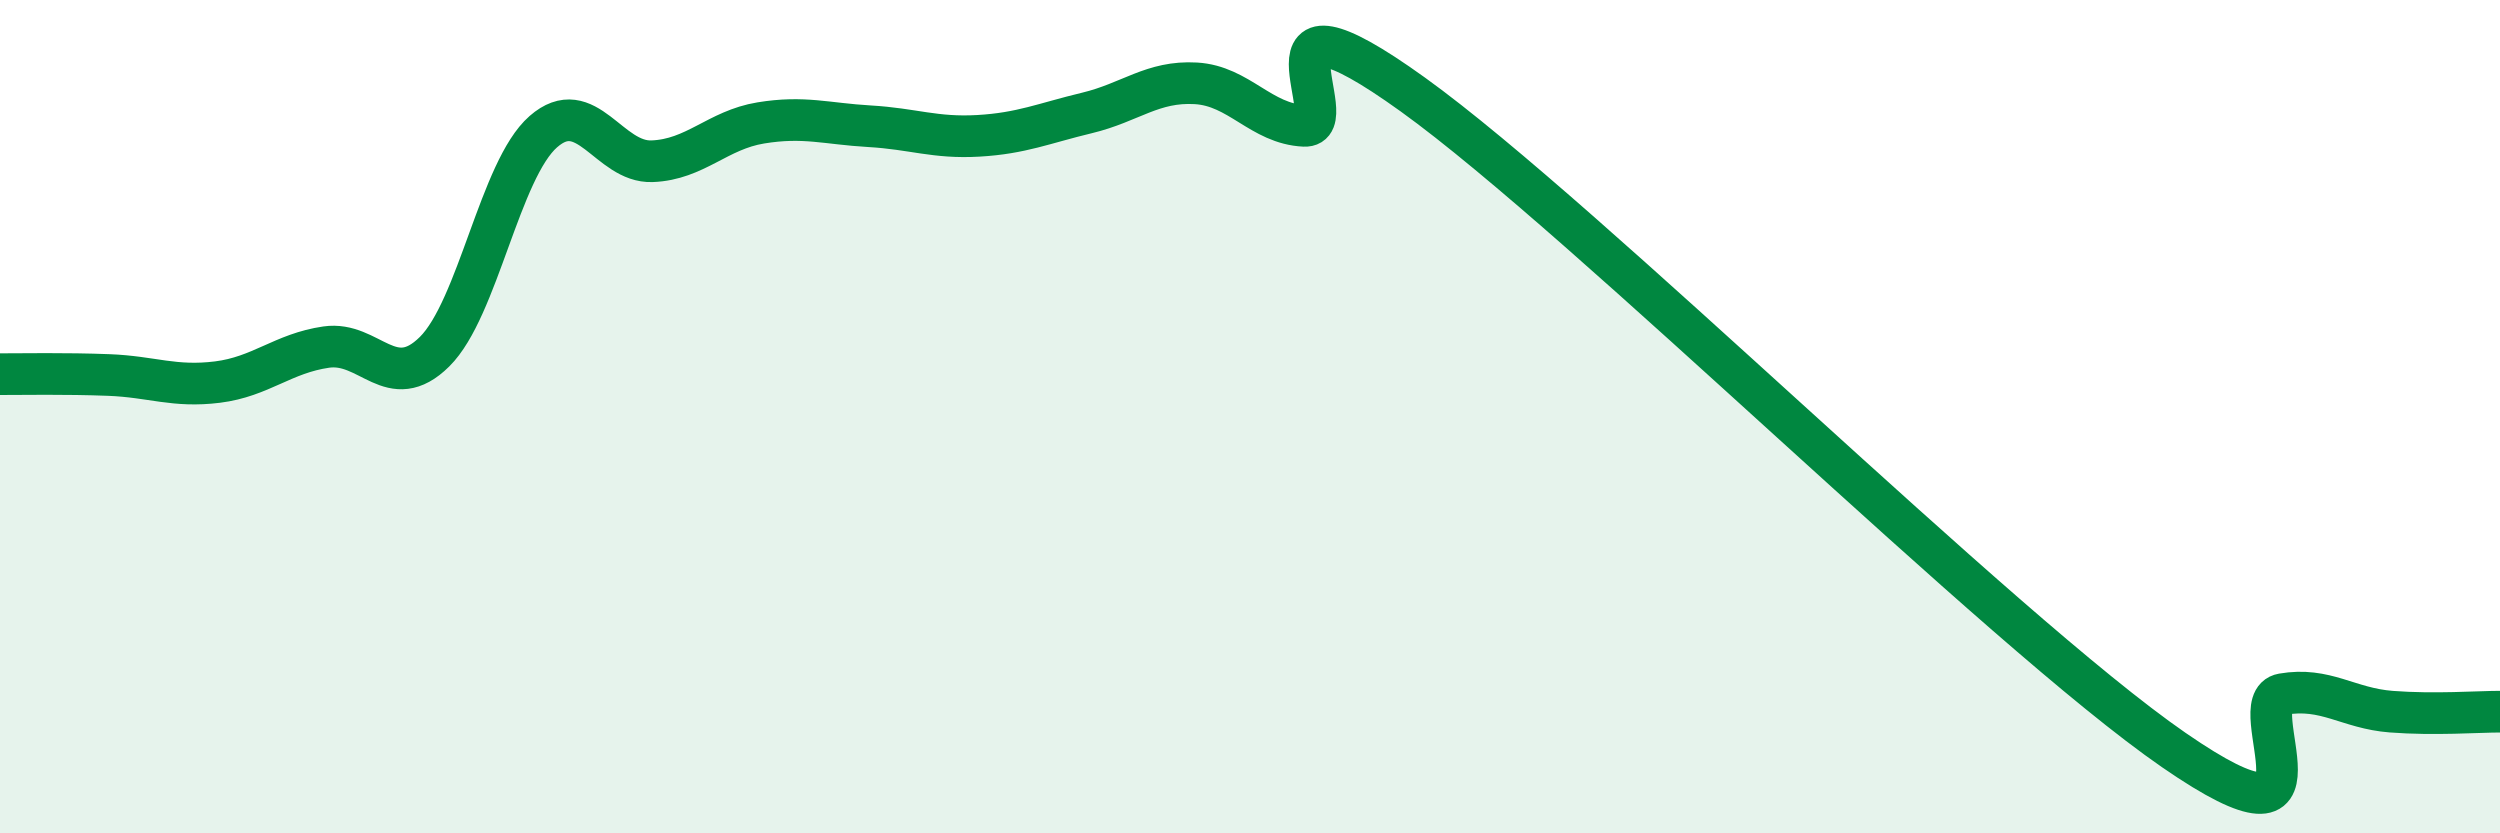 
    <svg width="60" height="20" viewBox="0 0 60 20" xmlns="http://www.w3.org/2000/svg">
      <path
        d="M 0,8.98 C 0.52,8.98 1.57,8.96 2.61,9 C 3.65,9.04 4.18,9.3 5.22,9.17 C 6.26,9.04 6.79,8.48 7.83,8.33 C 8.87,8.18 9.39,9.47 10.43,8.44 C 11.47,7.41 12,4.07 13.04,3.16 C 14.08,2.25 14.61,3.91 15.65,3.87 C 16.69,3.83 17.22,3.12 18.26,2.95 C 19.3,2.78 19.83,2.97 20.87,3.03 C 21.91,3.09 22.44,3.32 23.48,3.26 C 24.52,3.2 25.05,2.96 26.09,2.71 C 27.13,2.46 27.66,1.94 28.7,2 C 29.74,2.06 30.26,2.97 31.3,3.02 C 32.34,3.07 29.74,-0.73 33.91,2.27 C 38.08,5.27 48,15.12 52.17,18 C 56.34,20.88 53.74,16.84 54.78,16.66 C 55.82,16.48 56.35,17 57.39,17.08 C 58.43,17.16 59.48,17.08 60,17.08L60 20L0 20Z"
        fill="#008740"
        opacity="0.1"
        stroke-linecap="round"
        stroke-linejoin="round"
      />
      <path
        d="M 0,8.98 C 0.52,8.98 1.57,8.96 2.61,9 C 3.65,9.04 4.18,9.3 5.22,9.17 C 6.26,9.04 6.79,8.48 7.83,8.33 C 8.87,8.18 9.39,9.47 10.43,8.44 C 11.47,7.41 12,4.07 13.04,3.16 C 14.08,2.25 14.61,3.91 15.65,3.87 C 16.69,3.83 17.22,3.12 18.26,2.95 C 19.3,2.78 19.83,2.97 20.87,3.03 C 21.91,3.09 22.44,3.32 23.48,3.26 C 24.52,3.2 25.05,2.96 26.09,2.71 C 27.13,2.46 27.66,1.94 28.7,2 C 29.74,2.06 30.26,2.97 31.3,3.02 C 32.34,3.07 29.74,-0.73 33.91,2.27 C 38.08,5.27 48,15.12 52.17,18 C 56.34,20.88 53.74,16.84 54.78,16.66 C 55.82,16.48 56.35,17 57.39,17.08 C 58.43,17.16 59.48,17.08 60,17.08"
        stroke="#008740"
        stroke-width="1"
        fill="none"
        stroke-linecap="round"
        stroke-linejoin="round"
      />
    </svg>
  